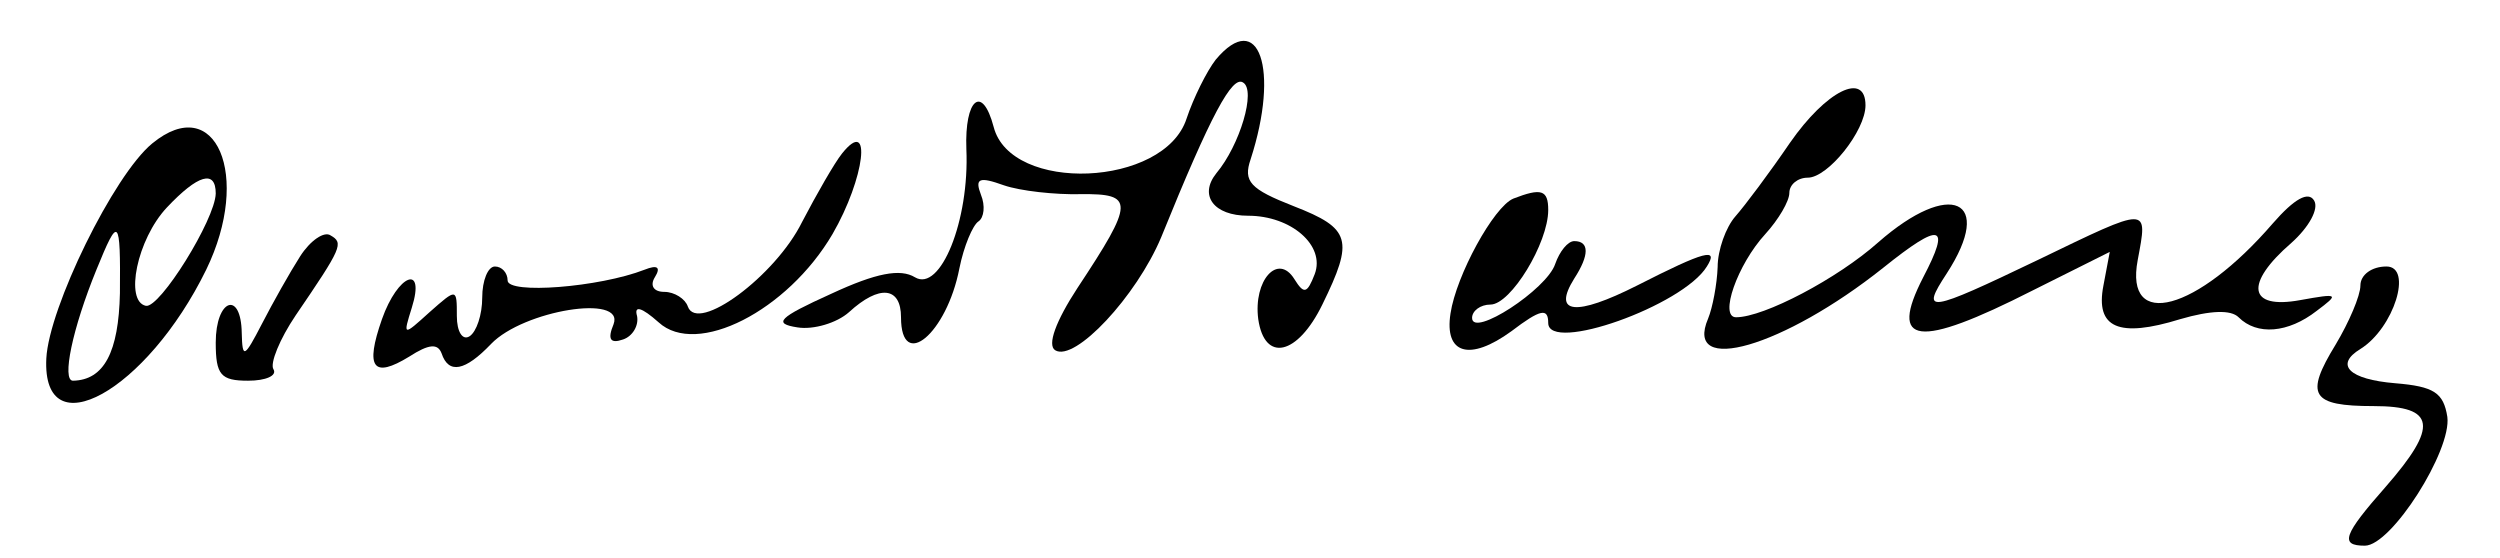 <?xml version="1.0" standalone="no"?>
<!DOCTYPE svg PUBLIC "-//W3C//DTD SVG 20010904//EN"
 "http://www.w3.org/TR/2001/REC-SVG-20010904/DTD/svg10.dtd">
<svg version="1.0" xmlns="http://www.w3.org/2000/svg"
 width="197pt" height="44pt" viewBox="0 0 197 44"
 preserveAspectRatio="xMidYMid meet">
<g transform="translate(0,44) scale(0.05,-0.05)"
fill="#000000" stroke="none">
<path d="M1916 786 c-14 -18 -35 -60 -46 -93 -35 -108 -277 -118 -304 -13 -18
68 -46 44 -43 -35 5 -113 -41 -226 -81 -202 -23 14 -61 7 -132 -26 -84 -38
-92 -47 -53 -53 25 -4 62 7 81 24 48 44 82 40 82 -8 0 -86 72 -26 92 77 7 35
21 68 30 74 9 6 11 25 4 42 -10 26 -3 29 36 15 26 -9 81 -15 121 -14 85 1 85
-12 -5 -148 -34 -52 -48 -90 -35 -98 31 -19 128 85 167 178 79 195 112 255
129 244 21 -12 -5 -99 -42 -143 -28 -35 -4 -67 50 -67 68 0 122 -47 105 -92
-12 -31 -17 -32 -32 -8 -26 42 -65 -2 -57 -63 10 -69 62 -57 101 23 50 102 45
120 -45 155 -69 27 -80 39 -68 74 46 142 13 238 -55 157z"/>
<path d="M2821 655 c-32 -47 -71 -99 -86 -116 -15 -17 -28 -53 -28 -80 -1 -27
-8 -64 -15 -81 -39 -91 119 -45 276 80 91 73 107 69 63 -15 -55 -107 -9 -113
172 -21 l122 61 -10 -53 c-13 -67 24 -83 121 -53 48 14 80 15 92 3 29 -29 78
-25 123 10 36 27 35 28 -26 17 -82 -15 -88 26 -14 90 28 25 44 54 36 67 -9 15
-31 3 -65 -36 -120 -139 -234 -169 -213 -58 16 86 20 86 -158 0 -173 -83 -185
-85 -143 -21 76 117 6 149 -108 49 -64 -57 -180 -118 -224 -118 -27 0 2 83 46
131 21 23 38 52 38 65 0 13 13 24 29 24 32 0 91 74 91 114 0 54 -62 23 -119
-59z"/>
<path d="M240 654 c-61 -50 -163 -259 -167 -339 -7 -143 158 -52 252 140 72
148 15 281 -85 199z m100 -79 c-1 -41 -88 -181 -110 -177 -34 7 -14 105 33
155 49 52 77 60 77 22z m-151 -157 c-2 -93 -25 -137 -74 -138 -18 0 -1 82 37
175 35 86 38 83 37 -37z"/>
<path d="M1327 638 c-12 -15 -40 -64 -63 -108 -42 -85 -165 -176 -180 -133 -4
12 -21 23 -37 23 -17 0 -23 10 -15 23 10 16 4 20 -16 12 -72 -28 -216 -39
-216 -17 0 12 -9 22 -20 22 -11 0 -20 -22 -20 -49 0 -27 -9 -54 -20 -61 -11
-7 -20 7 -20 32 0 44 0 44 -43 6 -42 -38 -42 -38 -28 7 22 70 -22 53 -47 -18
-27 -77 -14 -94 43 -59 31 20 45 21 51 5 11 -33 37 -28 78 15 51 53 211 79
193 31 -10 -24 -5 -31 15 -24 15 5 25 22 22 37 -5 17 7 14 34 -10 60 -55 203
18 274 139 51 88 63 187 15 127z"/>
<path d="M2385 567 c-31 -13 -90 -121 -99 -181 -10 -64 30 -76 96 -28 46 35
58 37 58 13 0 -48 212 27 250 89 19 30 -2 25 -110 -30 -97 -49 -134 -45 -99
11 24 37 24 59 0 59 -10 0 -23 -16 -30 -36 -13 -40 -131 -117 -131 -85 0 11
13 21 29 21 32 0 91 97 91 149 0 32 -11 35 -55 18z"/>
<path d="M473 476 c-16 -25 -43 -73 -60 -106 -28 -54 -31 -56 -32 -15 -1 68
-41 54 -41 -15 0 -51 8 -60 51 -60 28 0 46 8 40 18 -6 9 10 48 35 85 73 107
76 114 55 126 -10 7 -32 -8 -48 -33z"/>
<path d="M3720 430 c0 -16 -18 -58 -39 -93 -49 -80 -39 -97 60 -97 98 0 102
-32 19 -127 -67 -76 -73 -93 -33 -93 42 0 137 150 130 203 -6 38 -21 48 -82
53 -73 6 -96 29 -55 54 53 33 83 130 41 130 -23 0 -41 -13 -41 -30z"/>
</g>
</svg>
